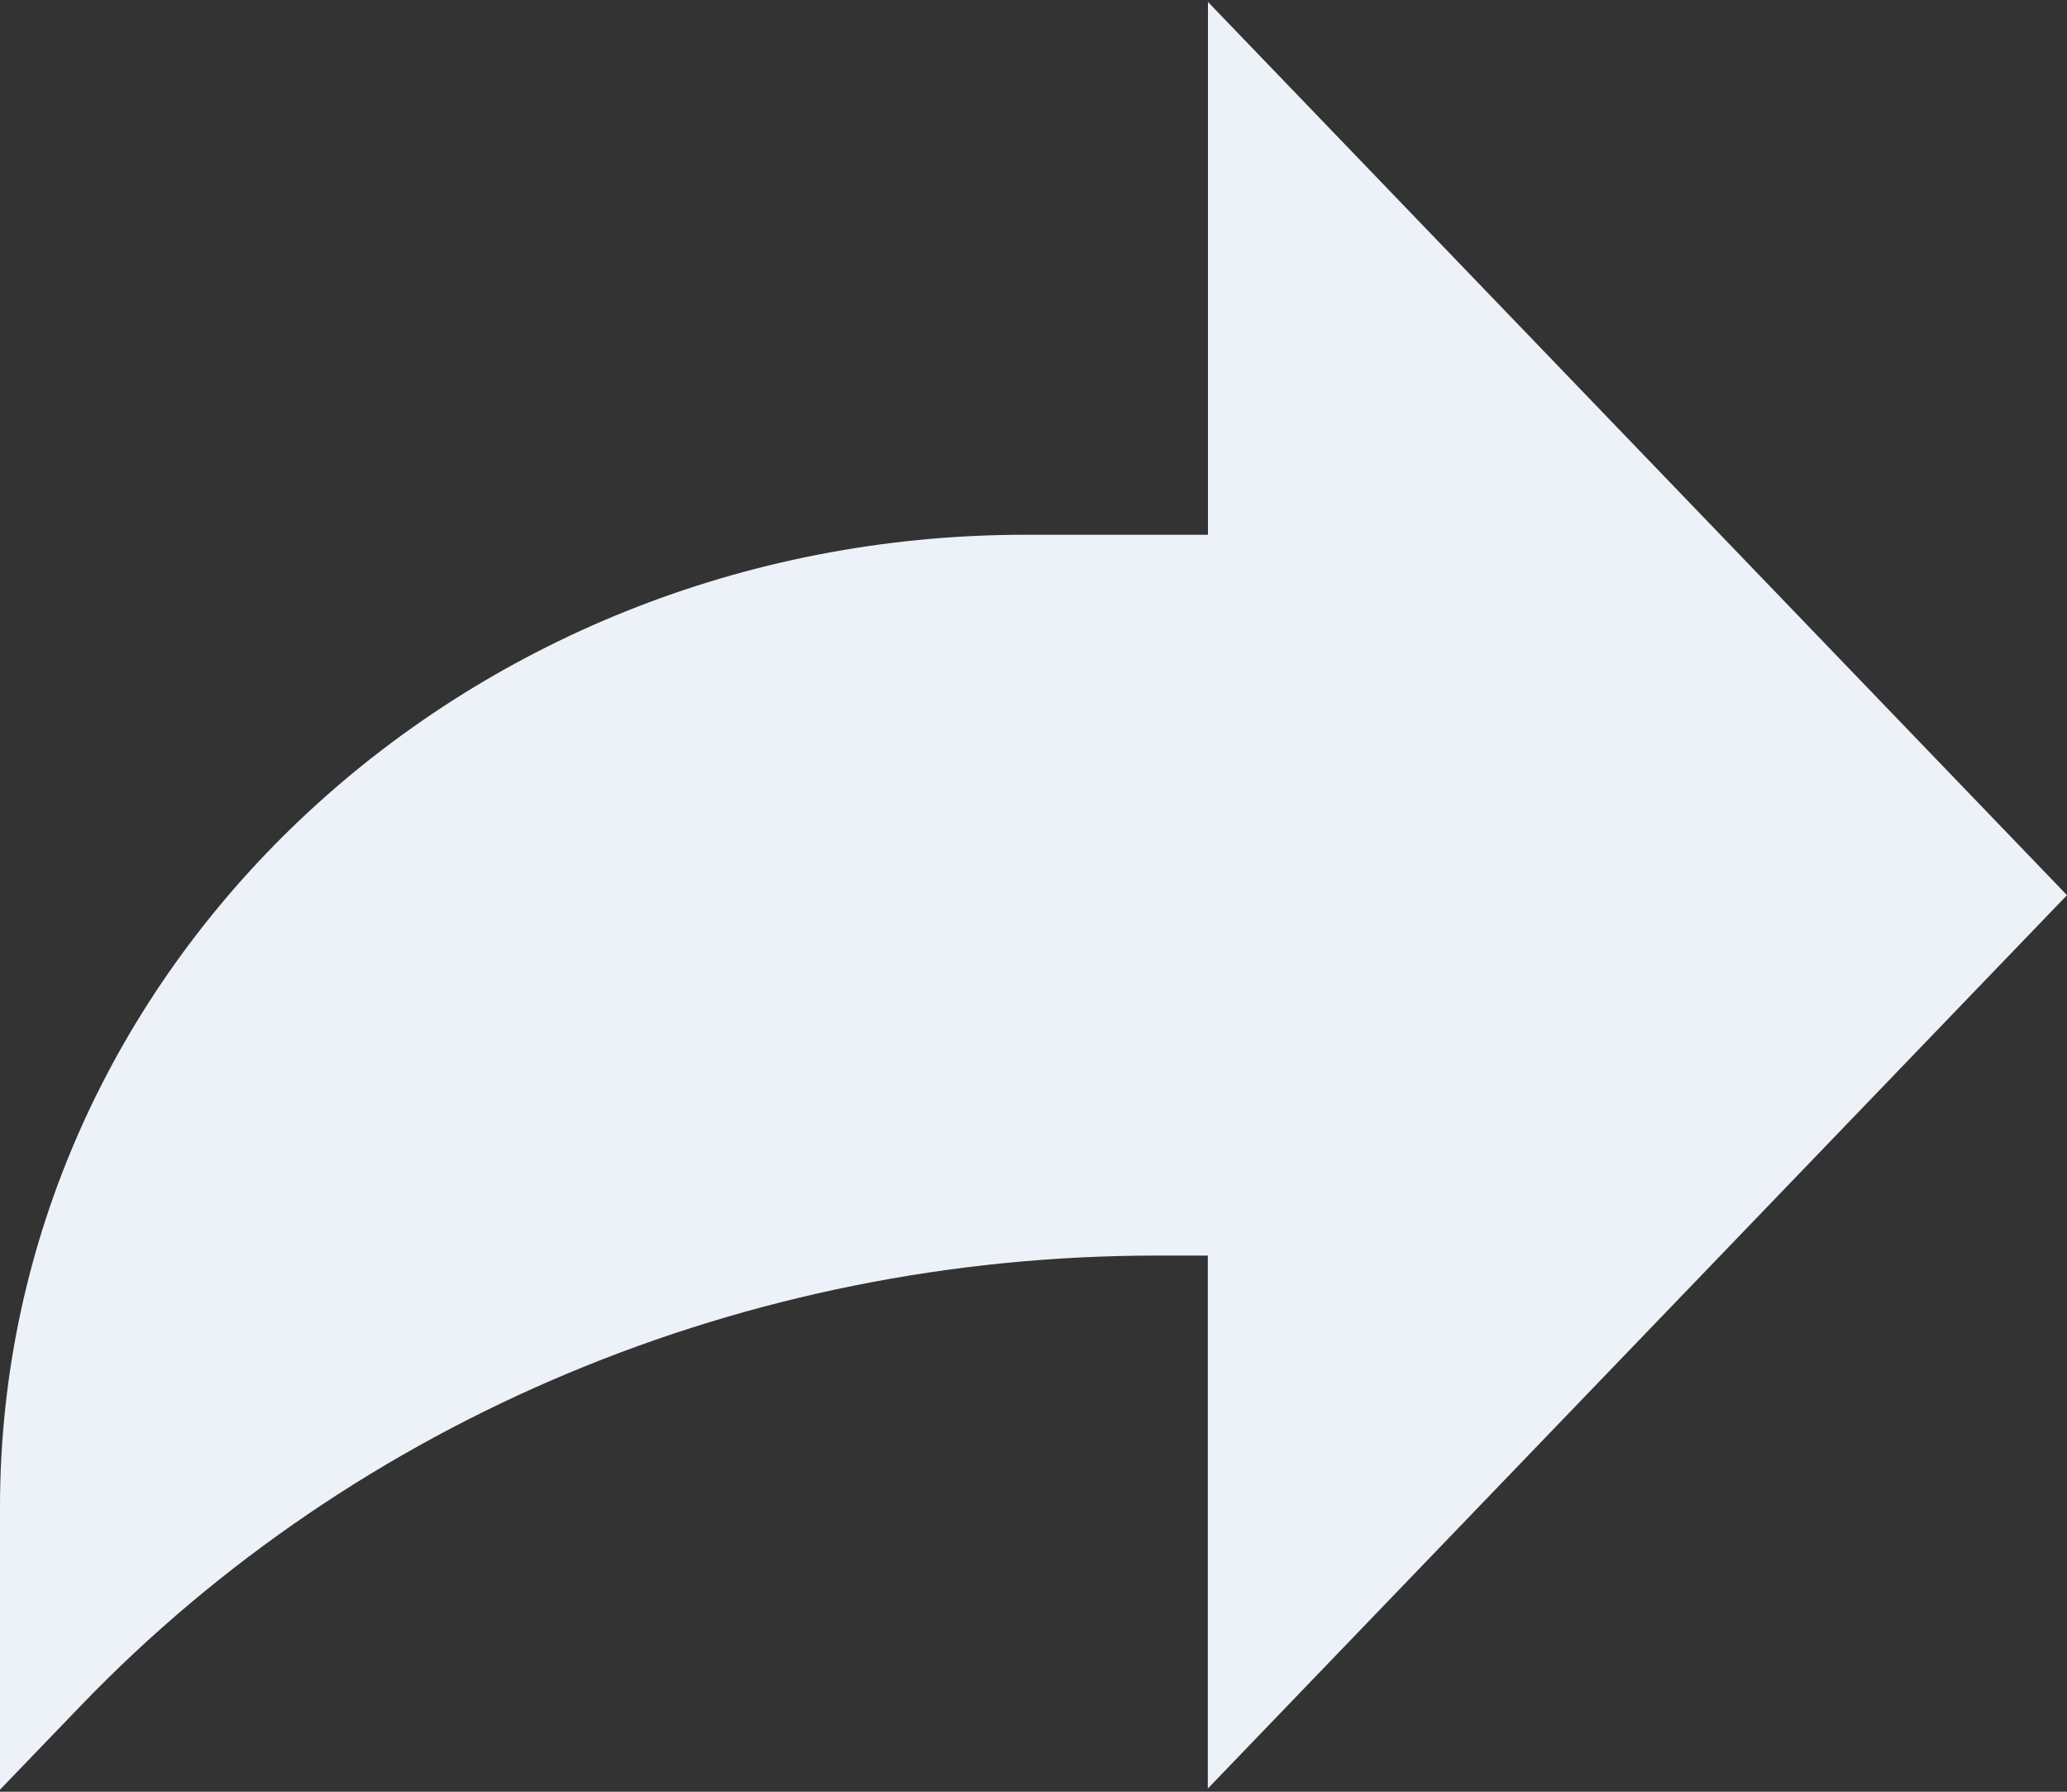<svg xmlns="http://www.w3.org/2000/svg" width="15" height="13"><rect width="100%" height="100%" fill="#333333" stroke="none"/><path fill="#ecf2f8" d="M15 6.495L8.766.014V3.88H7.441C3.33 3.88 0 7.039 0 10.936v2.049l.589-.612C2.59 10.294 5.422 9.11 8.39 9.11h.375v3.867L15 6.495z"/></svg>